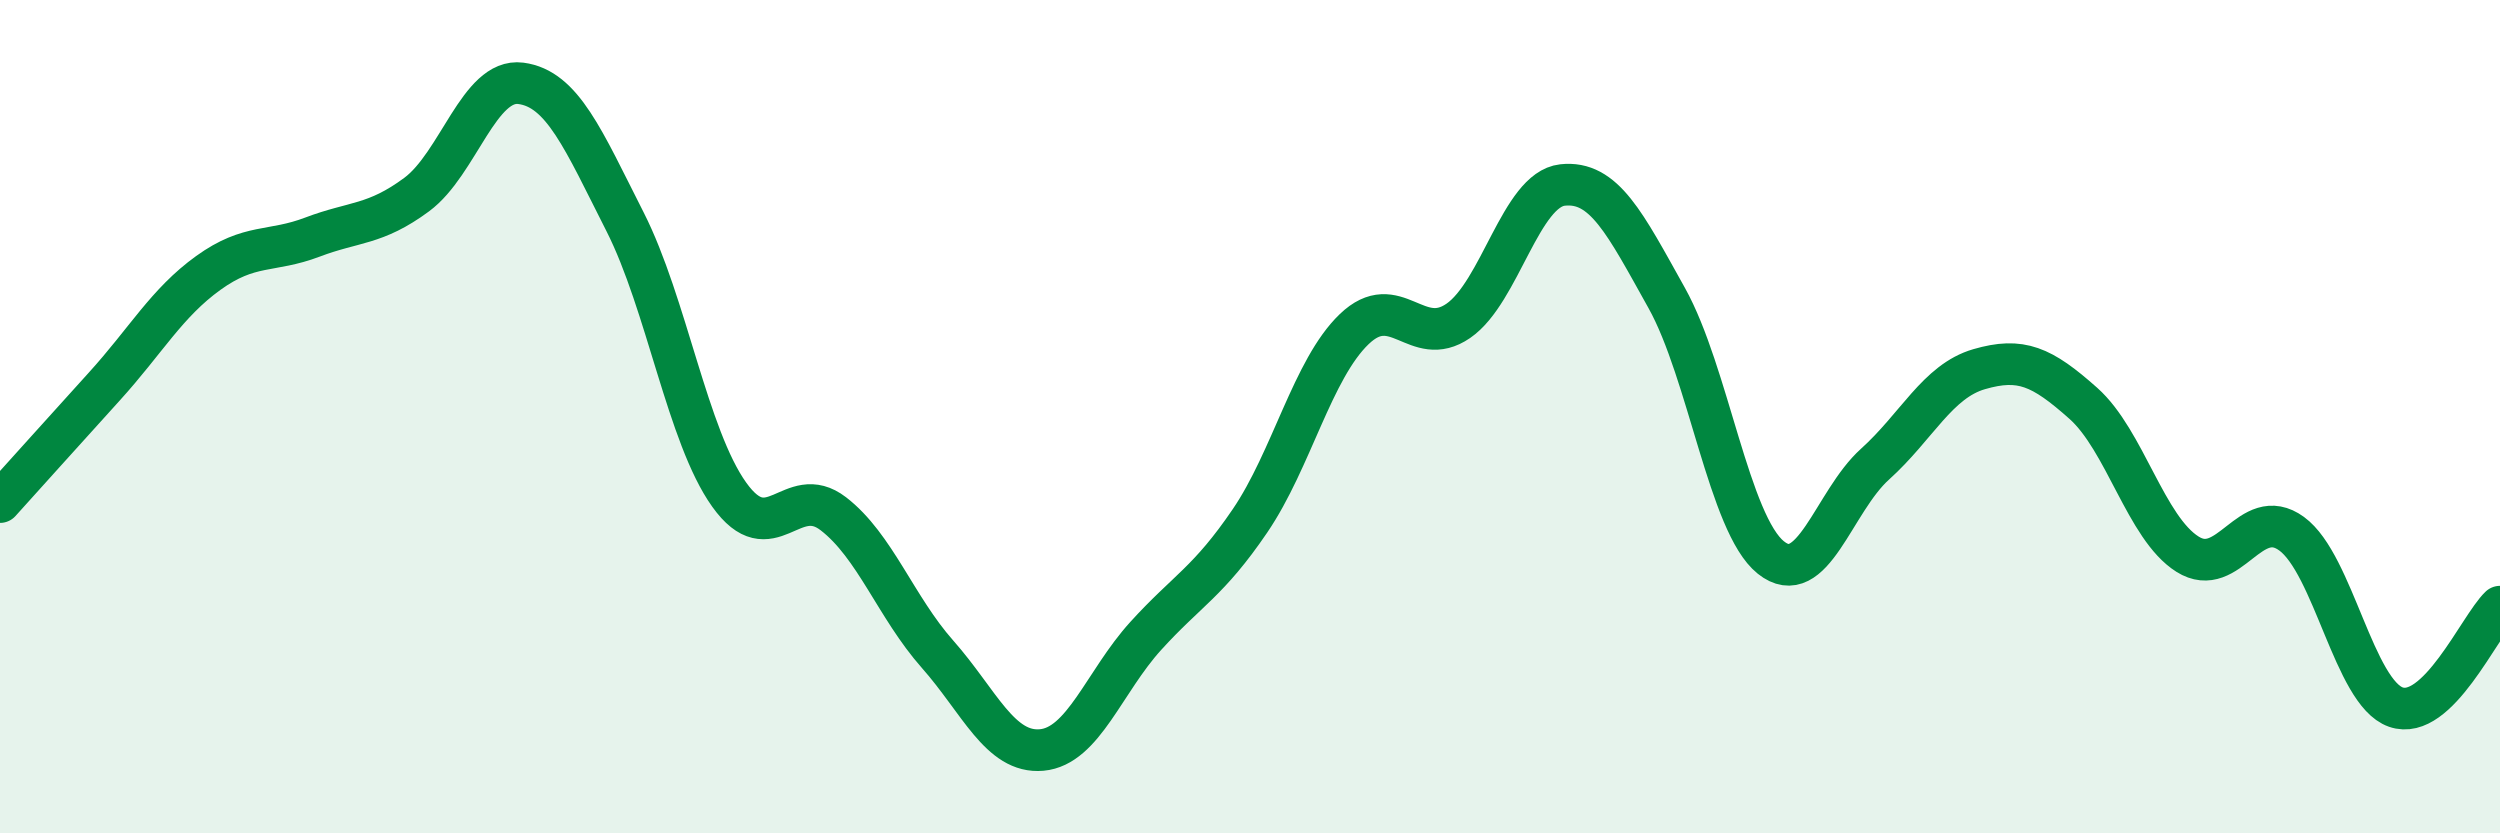 
    <svg width="60" height="20" viewBox="0 0 60 20" xmlns="http://www.w3.org/2000/svg">
      <path
        d="M 0,12.05 C 0.5,11.5 1.5,10.38 2.5,9.28 C 3.5,8.18 4,7.27 5,6.55 C 6,5.83 6.5,6.07 7.5,5.69 C 8.5,5.31 9,5.41 10,4.67 C 11,3.93 11.5,1.87 12.5,2 C 13.5,2.13 14,3.35 15,5.32 C 16,7.29 16.5,10.47 17.5,11.87 C 18.5,13.27 19,11.56 20,12.33 C 21,13.1 21.5,14.57 22.5,15.7 C 23.5,16.83 24,18.09 25,18 C 26,17.91 26.5,16.36 27.5,15.26 C 28.5,14.16 29,13.97 30,12.5 C 31,11.03 31.5,8.86 32.5,7.9 C 33.5,6.94 34,8.39 35,7.7 C 36,7.01 36.5,4.55 37.5,4.44 C 38.5,4.33 39,5.36 40,7.15 C 41,8.94 41.5,12.58 42.5,13.38 C 43.5,14.18 44,12.04 45,11.14 C 46,10.24 46.5,9.15 47.5,8.86 C 48.5,8.57 49,8.79 50,9.68 C 51,10.57 51.5,12.67 52.5,13.3 C 53.5,13.93 54,12.08 55,12.81 C 56,13.54 56.5,16.62 57.5,16.97 C 58.5,17.32 59.5,15.04 60,14.56L60 20L0 20Z"
        fill="#008740"
        opacity="0.1"
        stroke-linecap="round"
        stroke-linejoin="round"
      />
      <path
        d="M 0,12.05 C 0.5,11.5 1.5,10.38 2.5,9.28 C 3.5,8.18 4,7.27 5,6.55 C 6,5.83 6.5,6.07 7.5,5.69 C 8.5,5.31 9,5.41 10,4.67 C 11,3.93 11.5,1.87 12.5,2 C 13.5,2.13 14,3.35 15,5.32 C 16,7.29 16.5,10.47 17.5,11.87 C 18.5,13.27 19,11.56 20,12.33 C 21,13.1 21.5,14.57 22.5,15.7 C 23.5,16.83 24,18.09 25,18 C 26,17.91 26.5,16.36 27.5,15.26 C 28.5,14.16 29,13.97 30,12.5 C 31,11.03 31.5,8.86 32.5,7.9 C 33.5,6.94 34,8.39 35,7.7 C 36,7.01 36.5,4.55 37.5,4.44 C 38.5,4.33 39,5.36 40,7.15 C 41,8.94 41.5,12.58 42.5,13.38 C 43.5,14.18 44,12.04 45,11.14 C 46,10.24 46.5,9.15 47.5,8.86 C 48.5,8.57 49,8.79 50,9.68 C 51,10.57 51.5,12.67 52.5,13.3 C 53.5,13.93 54,12.08 55,12.81 C 56,13.54 56.5,16.62 57.5,16.97 C 58.5,17.32 59.5,15.04 60,14.56"
        stroke="#008740"
        stroke-width="1"
        fill="none"
        stroke-linecap="round"
        stroke-linejoin="round"
      />
    </svg>
  